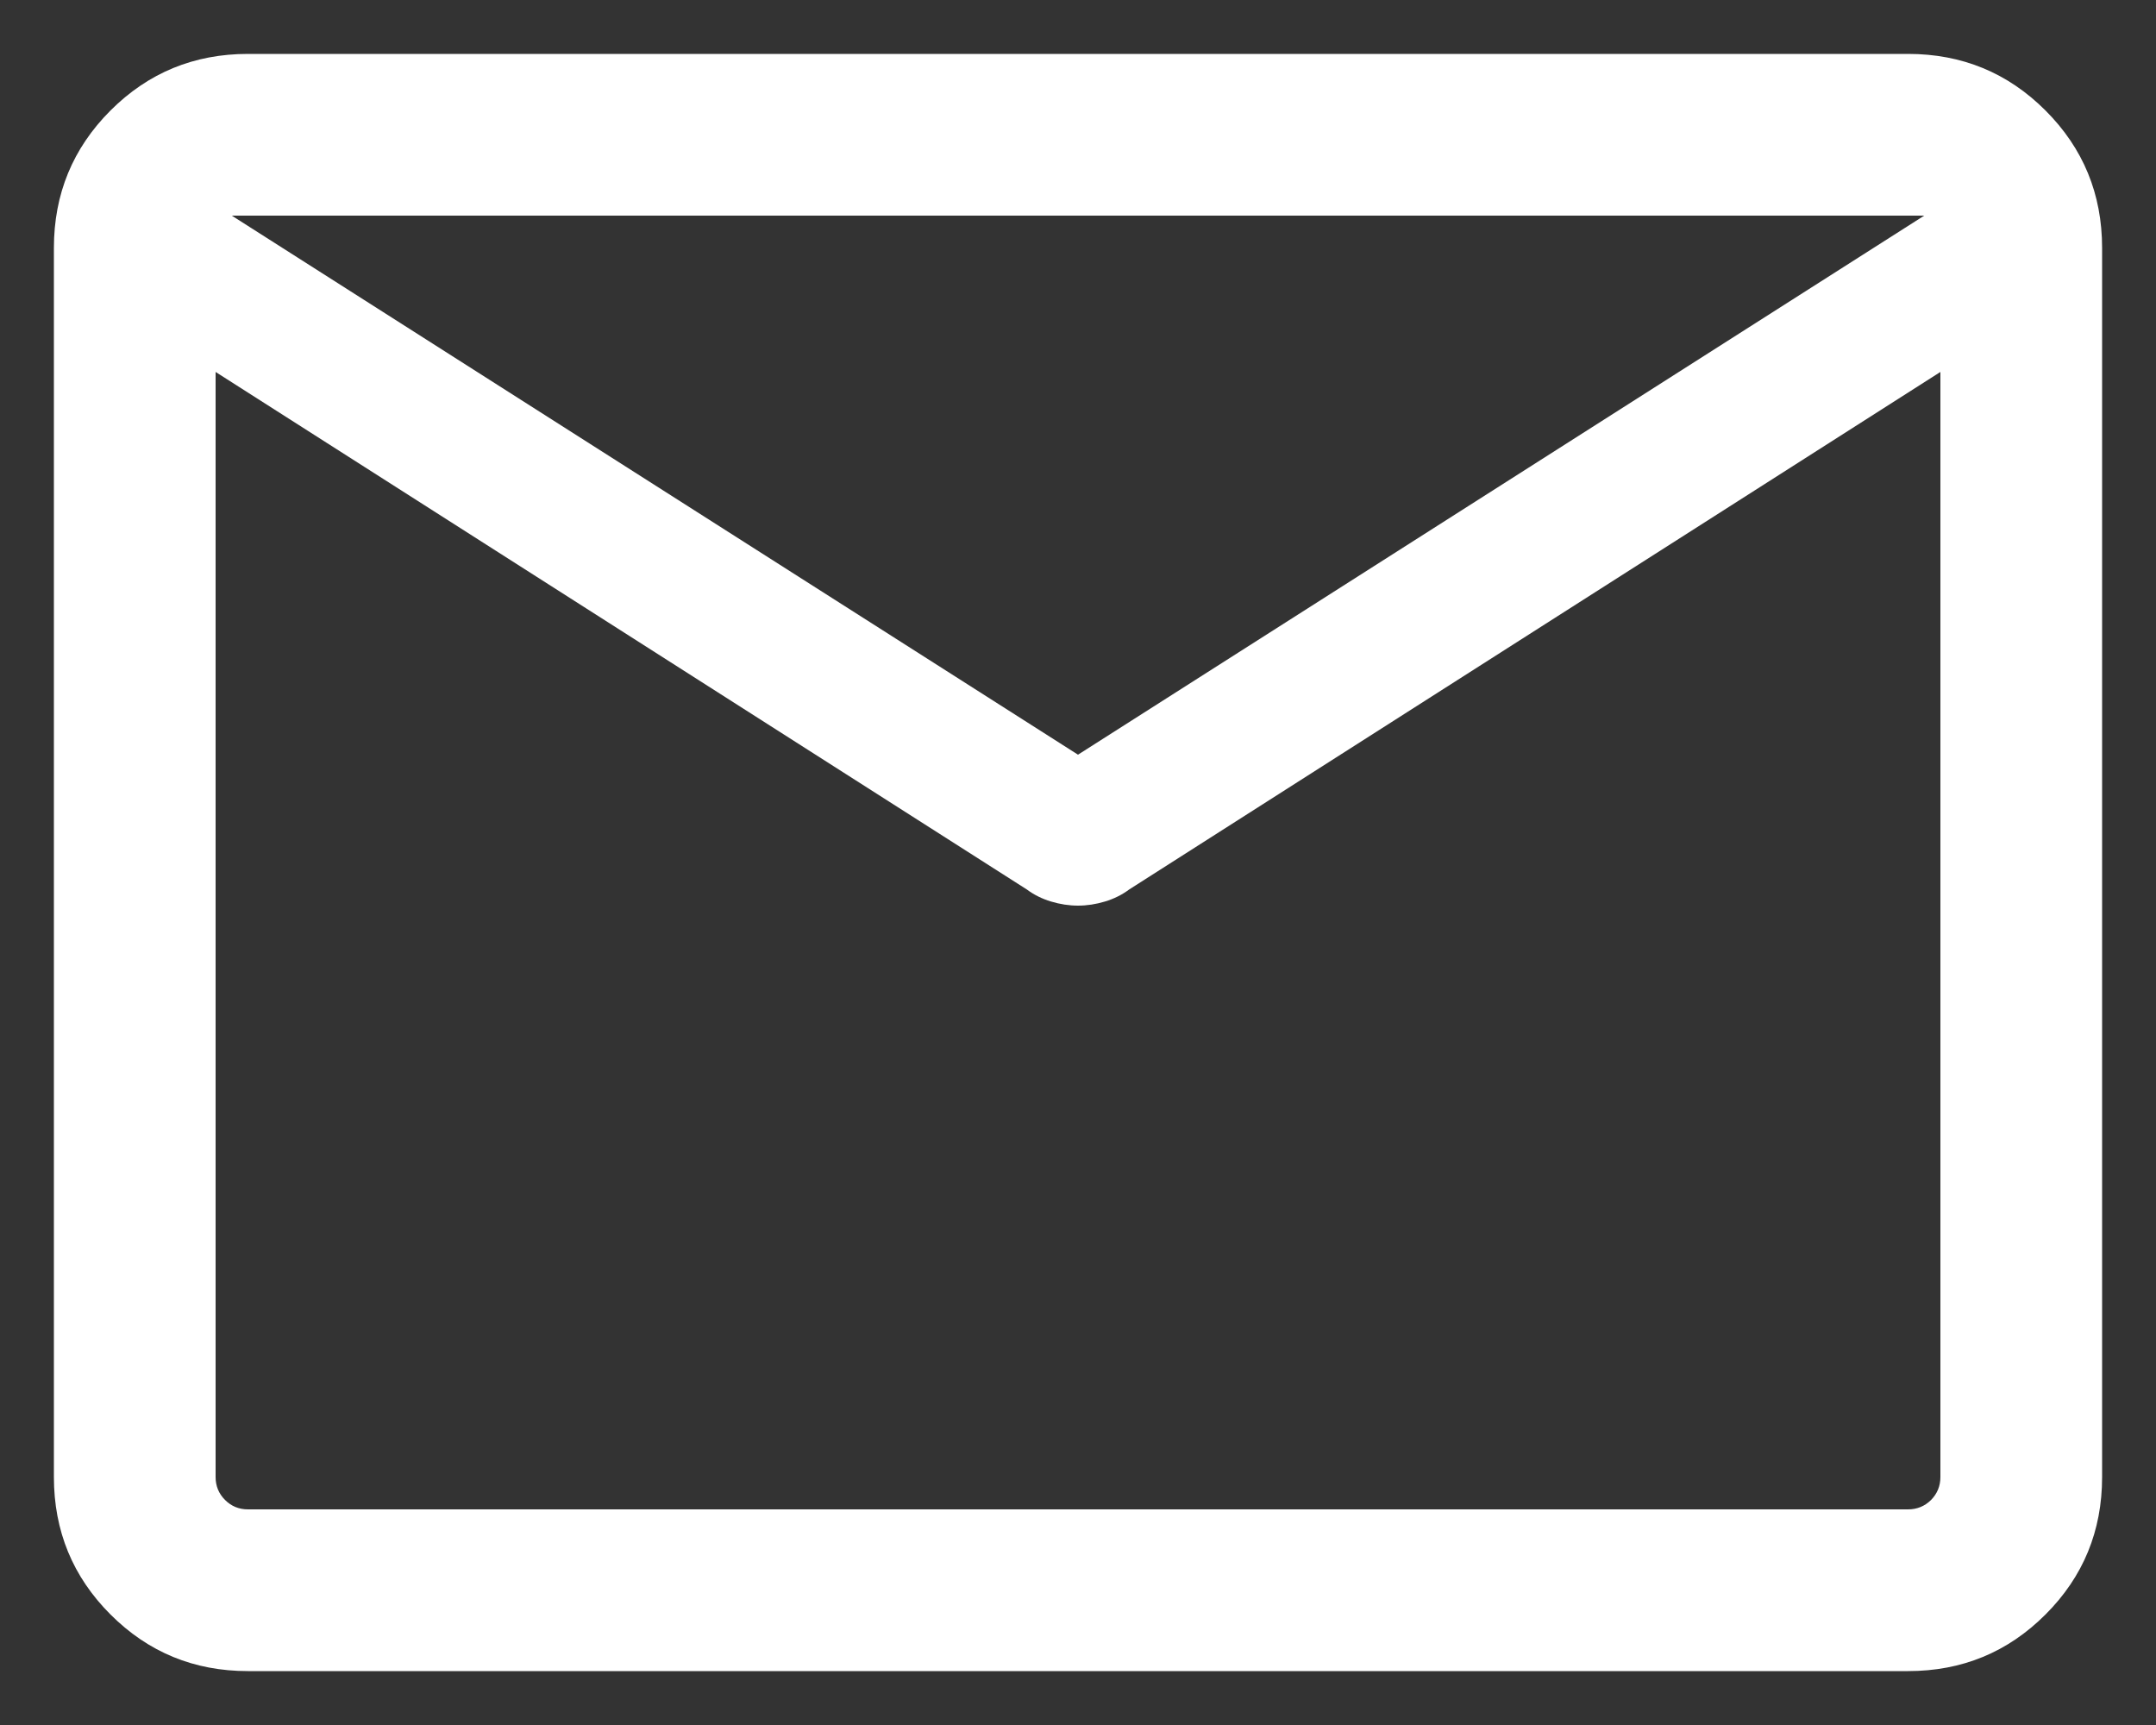 <svg width="20" height="16" viewBox="0 0 20 16" fill="none" xmlns="http://www.w3.org/2000/svg">
<rect x="0" y="0" width="20" height="16" fill="#333333" stroke="none"/>
<path d="M2.3 15.5C1.8 15.5 1.375 15.325 1.025 14.975C0.675 14.625 0.5 14.2 0.5 13.7V2.3C0.5 1.8 0.675 1.375 1.025 1.025C1.375 0.675 1.8 0.5 2.3 0.5H17.7C18.2 0.5 18.625 0.675 18.975 1.025C19.325 1.375 19.5 1.8 19.5 2.3V13.7C19.5 14.2 19.325 14.625 18.975 14.975C18.625 15.325 18.2 15.5 17.7 15.5H2.3ZM18 3.45L10.475 8.25C10.408 8.3 10.333 8.337 10.25 8.362C10.167 8.387 10.083 8.4 10 8.4C9.917 8.4 9.833 8.387 9.75 8.362C9.667 8.337 9.592 8.3 9.525 8.25L2 3.45V13.7C2 13.783 2.029 13.854 2.088 13.913C2.146 13.971 2.217 14 2.3 14H17.7C17.783 14 17.854 13.971 17.913 13.913C17.971 13.854 18 13.783 18 13.7V3.45ZM10 7L17.85 2H2.15L10 7ZM2 3.45V14V13.7V3.45Z" fill="white"/>
</svg>
